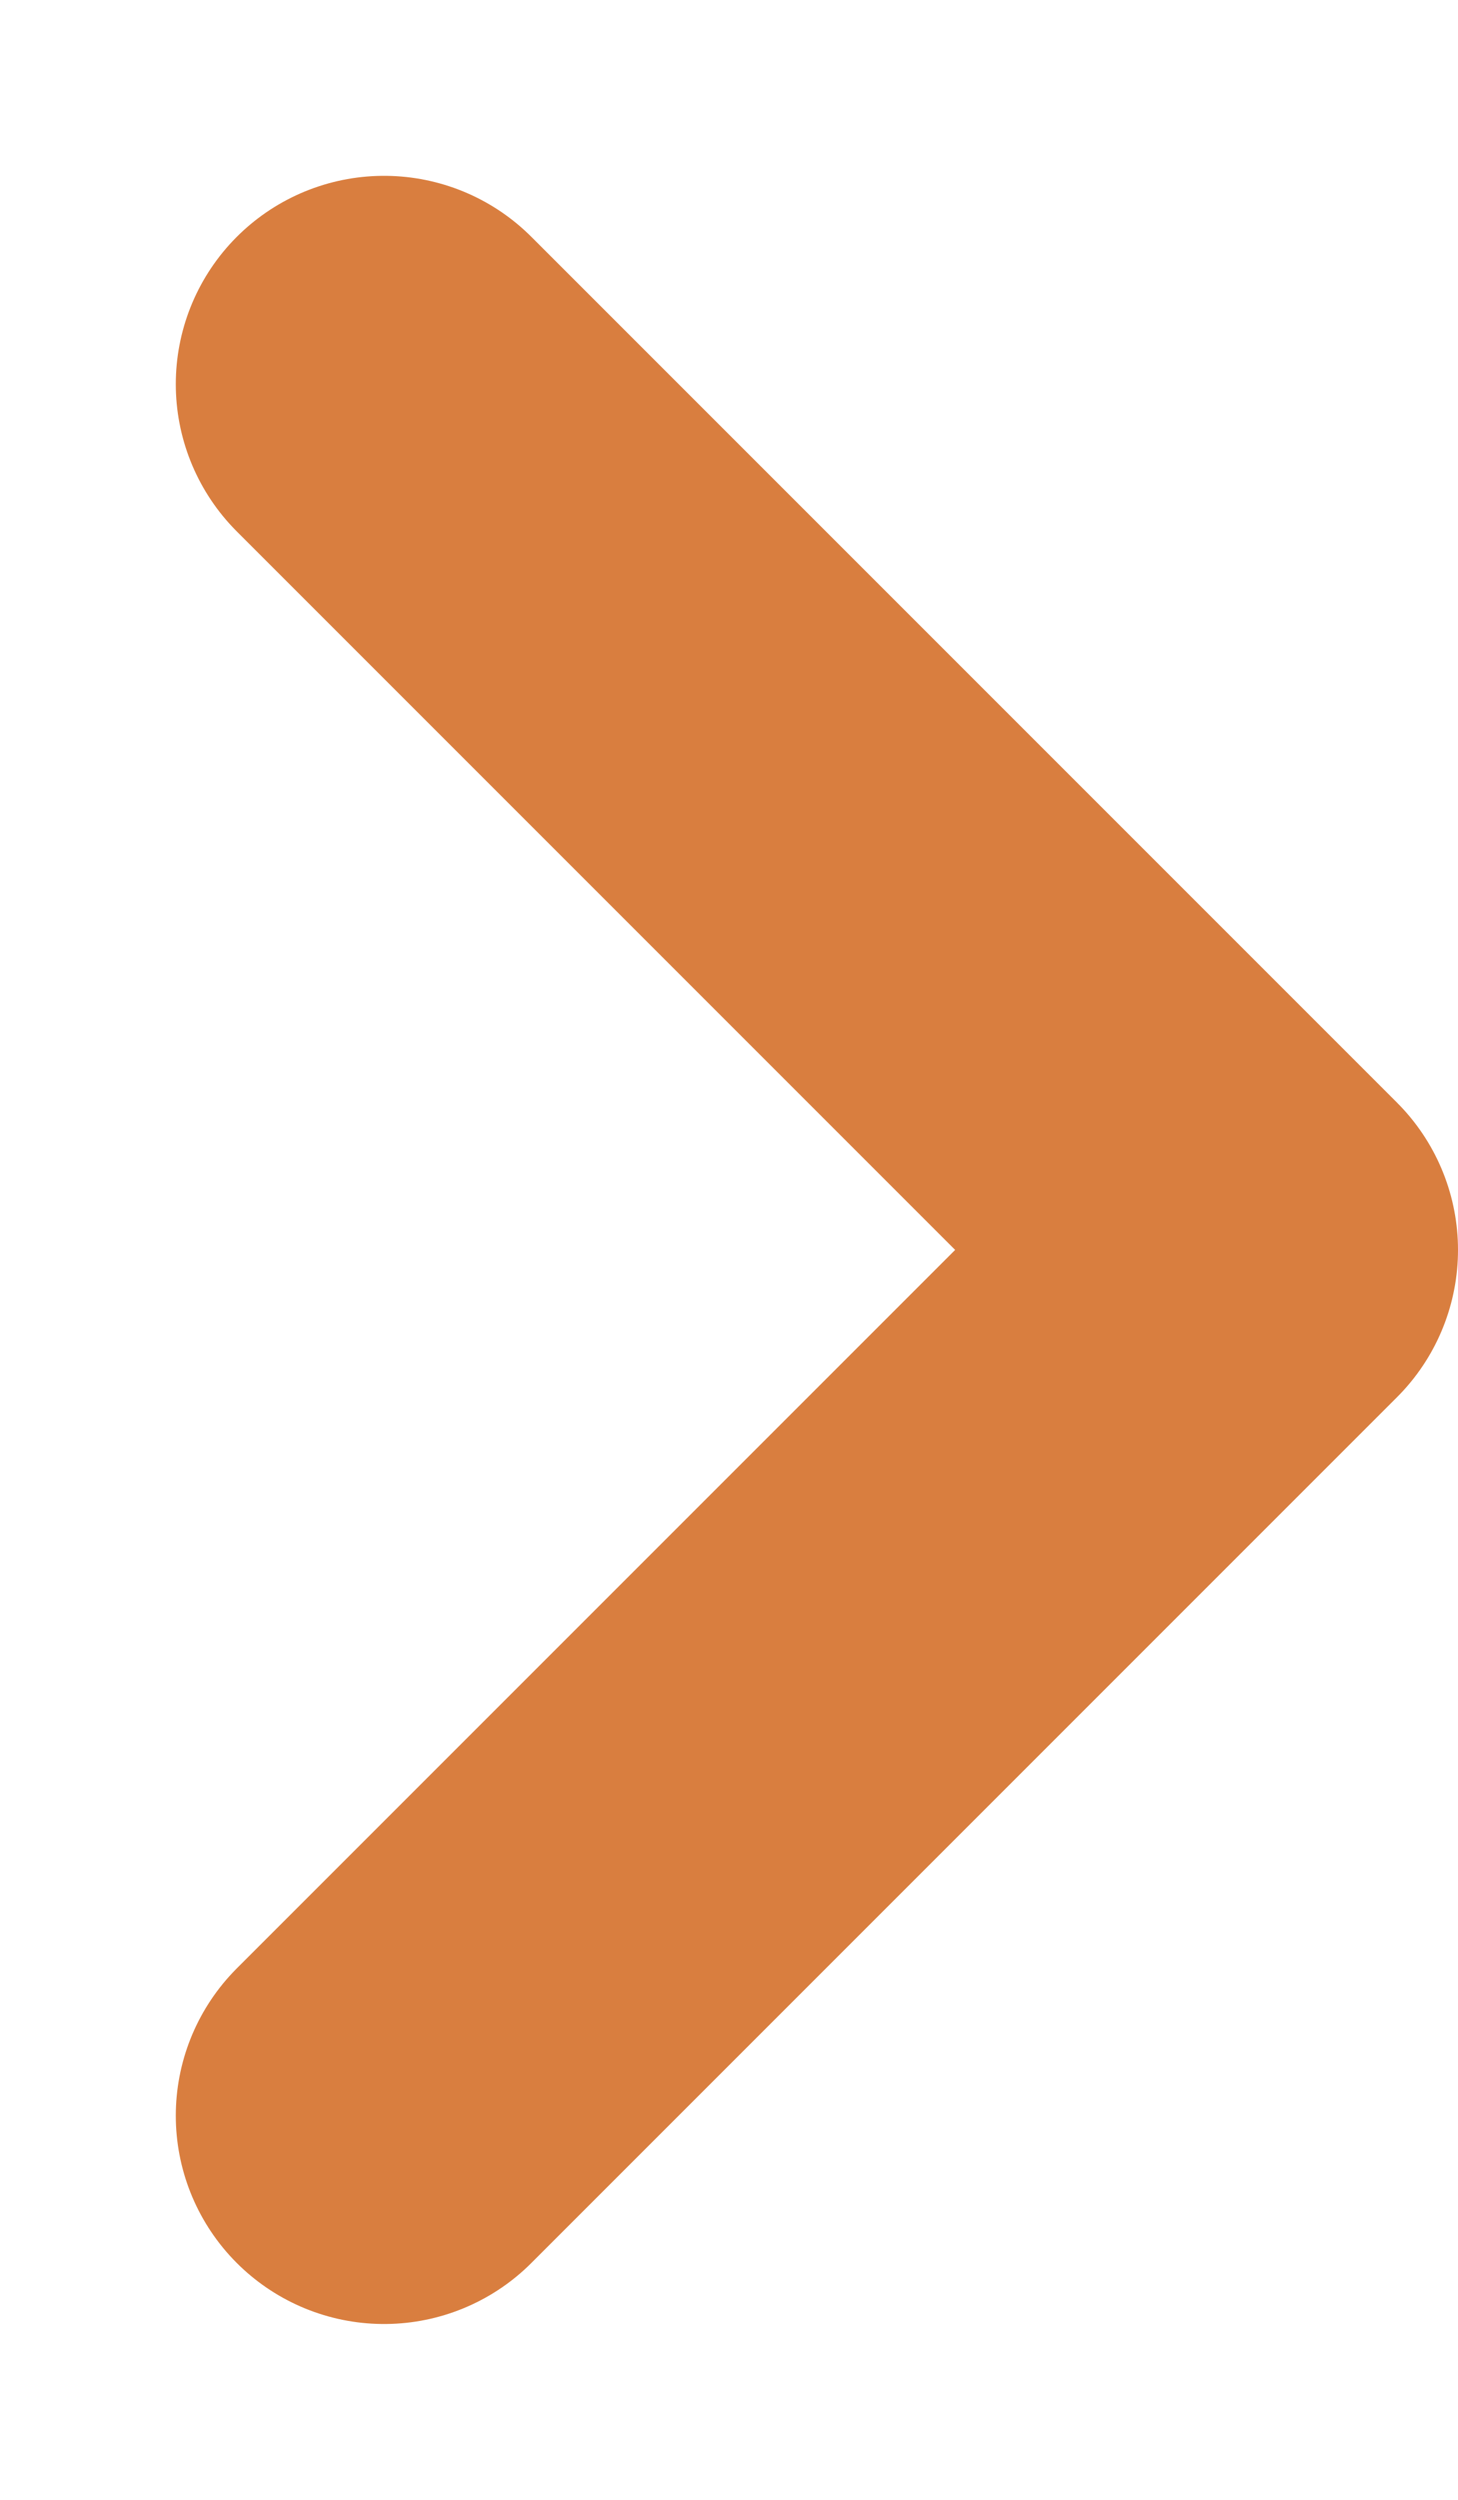 <svg width="7" height="12" viewBox="0 0 7 12" fill="none" xmlns="http://www.w3.org/2000/svg">
<path d="M1.844 1.844L6 6L1.844 10.156" stroke="#D97E3F" stroke-width="2" stroke-linecap="round" stroke-linejoin="round"/>
</svg>
